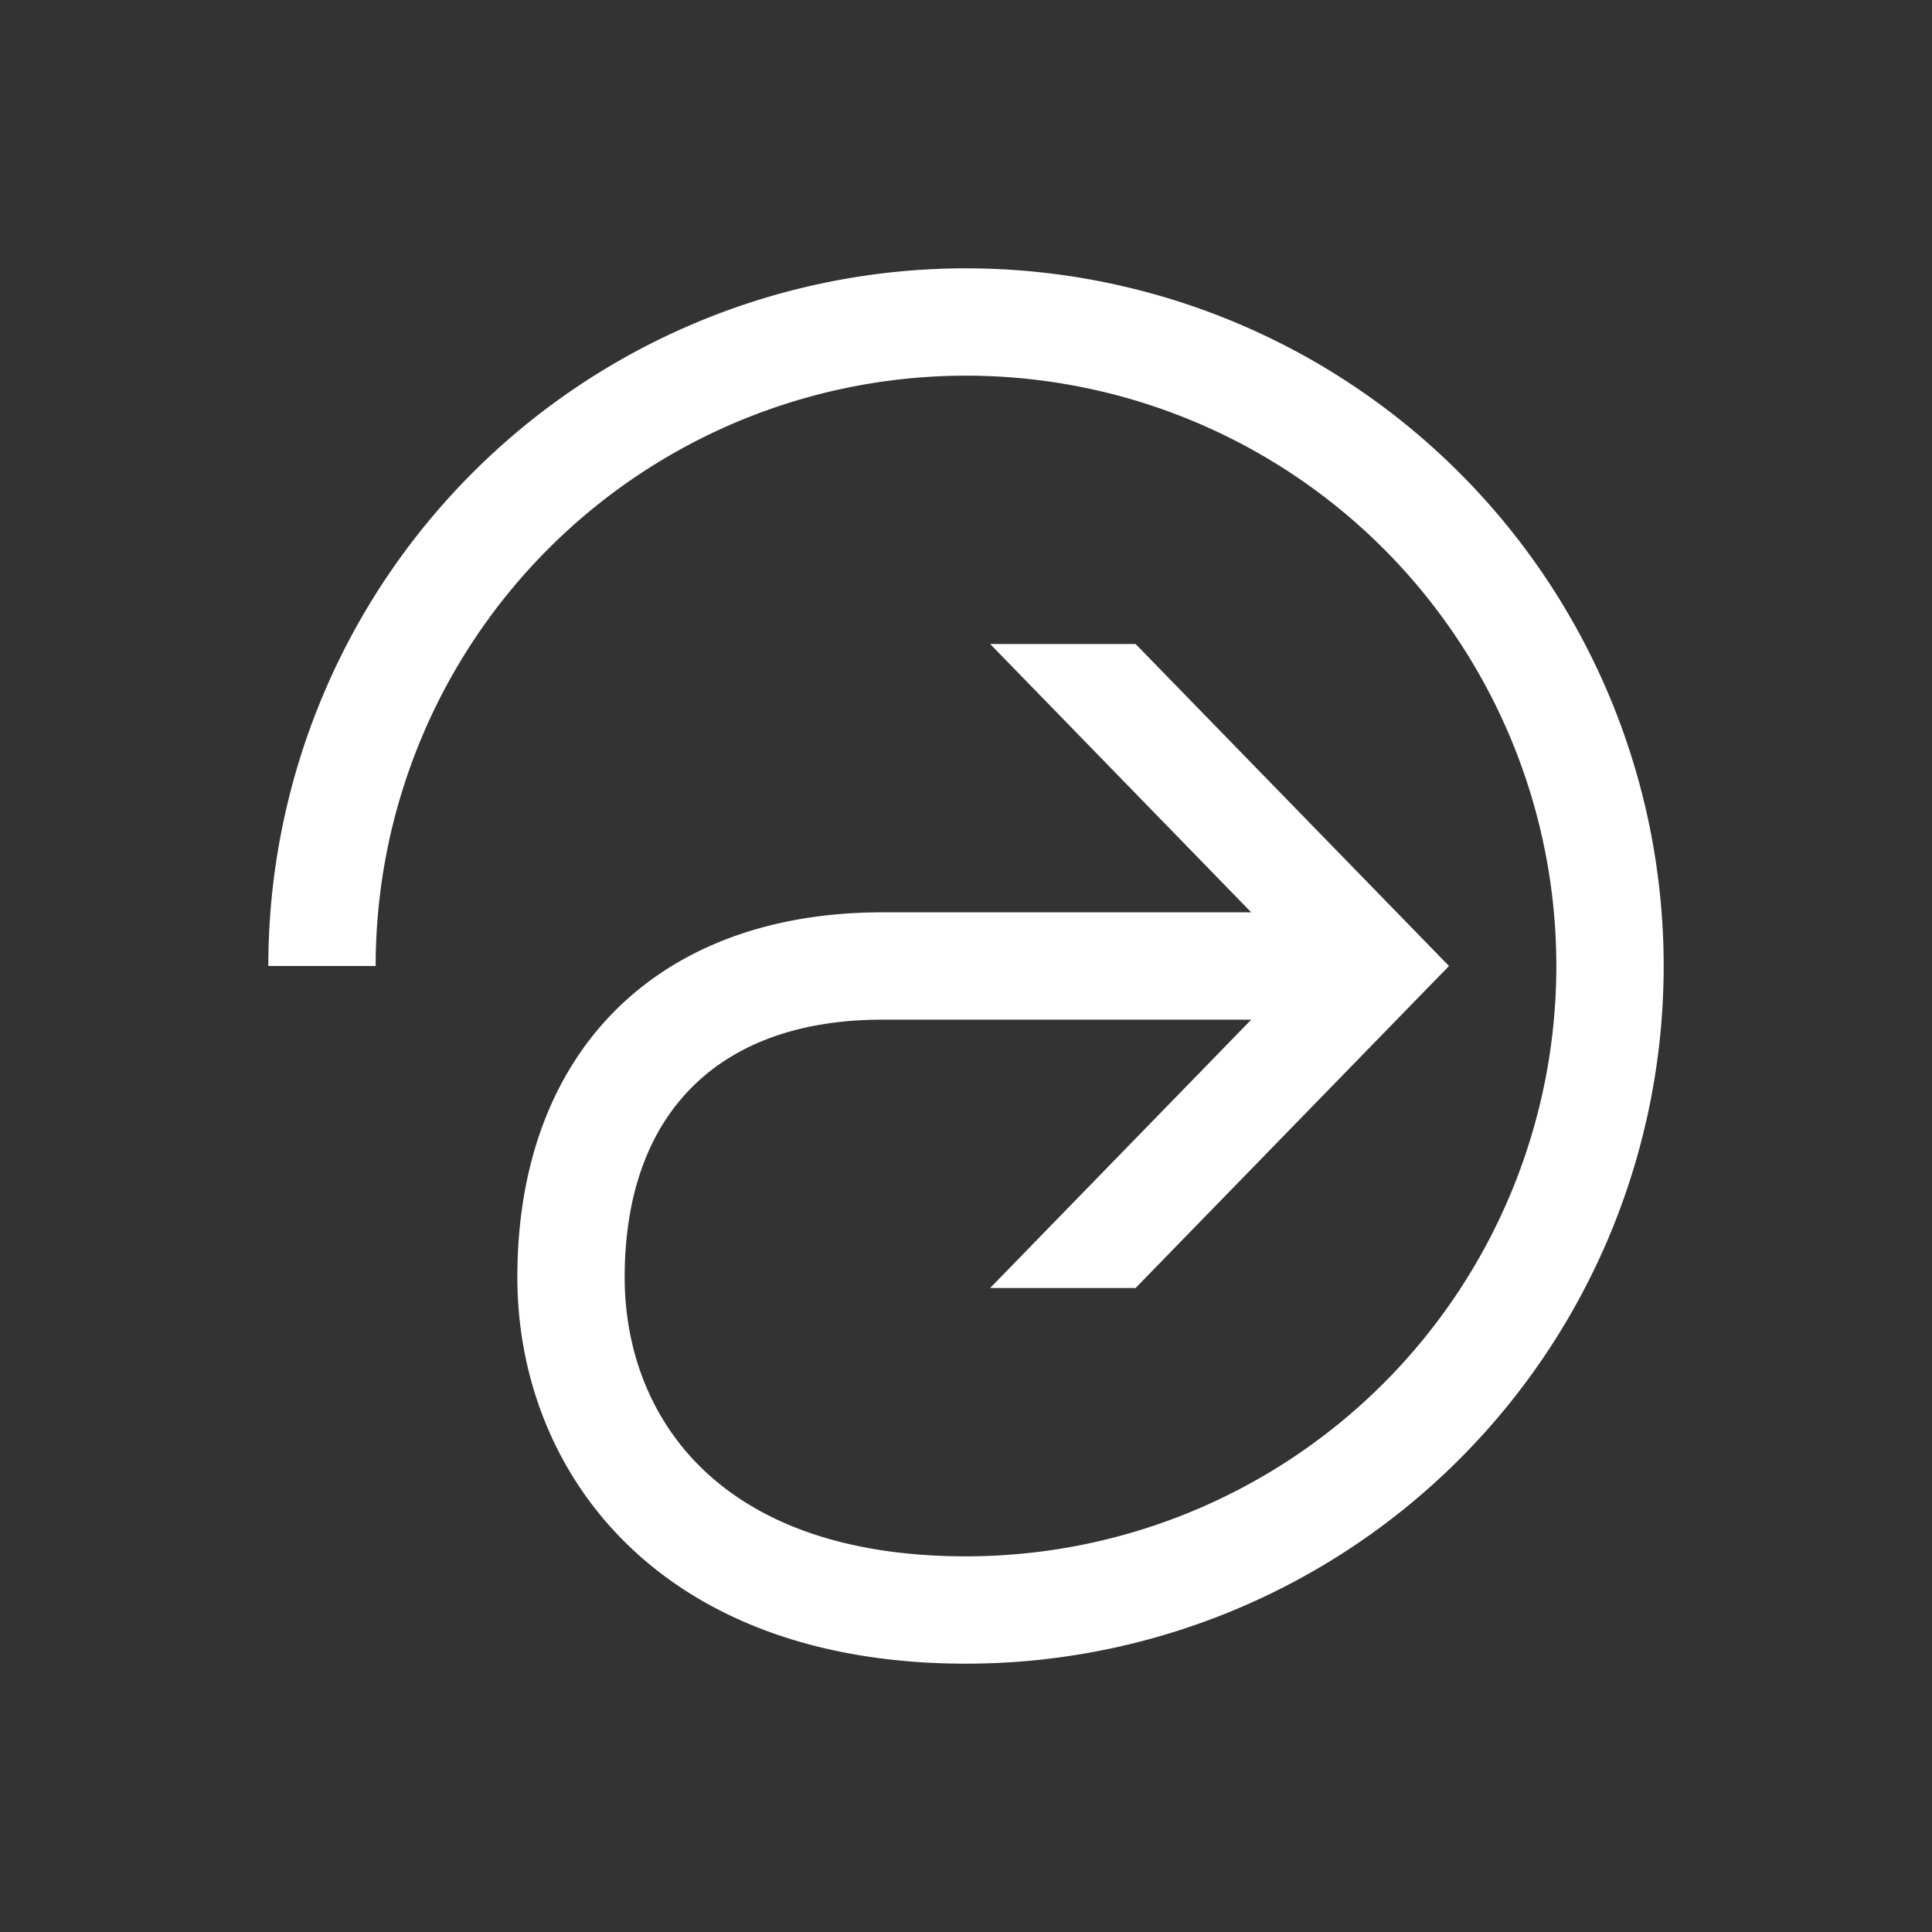 <svg id="flat" xmlns="http://www.w3.org/2000/svg" viewBox="0 0 72 72"><rect x="0" y="0" width="72" height="72" fill="#333333" stroke="none"/><defs><style>.cls-1{fill:white;}</style></defs><path class="cls-1" d="M36,10A26,26,0,0,0,10,36h4A22,22,0,1,1,36,58c-9.38,0-12.72-5.37-12.72-10.4,0-6.1,3.5-9.6,9.6-9.6H46.63L36.9,48h5.42L54,36,42.32,24H36.9l9.73,10H32.88c-8.39,0-13.6,5.21-13.6,13.6C19.28,54.77,24.45,62,36,62a26,26,0,0,0,0-52Z"/></svg>